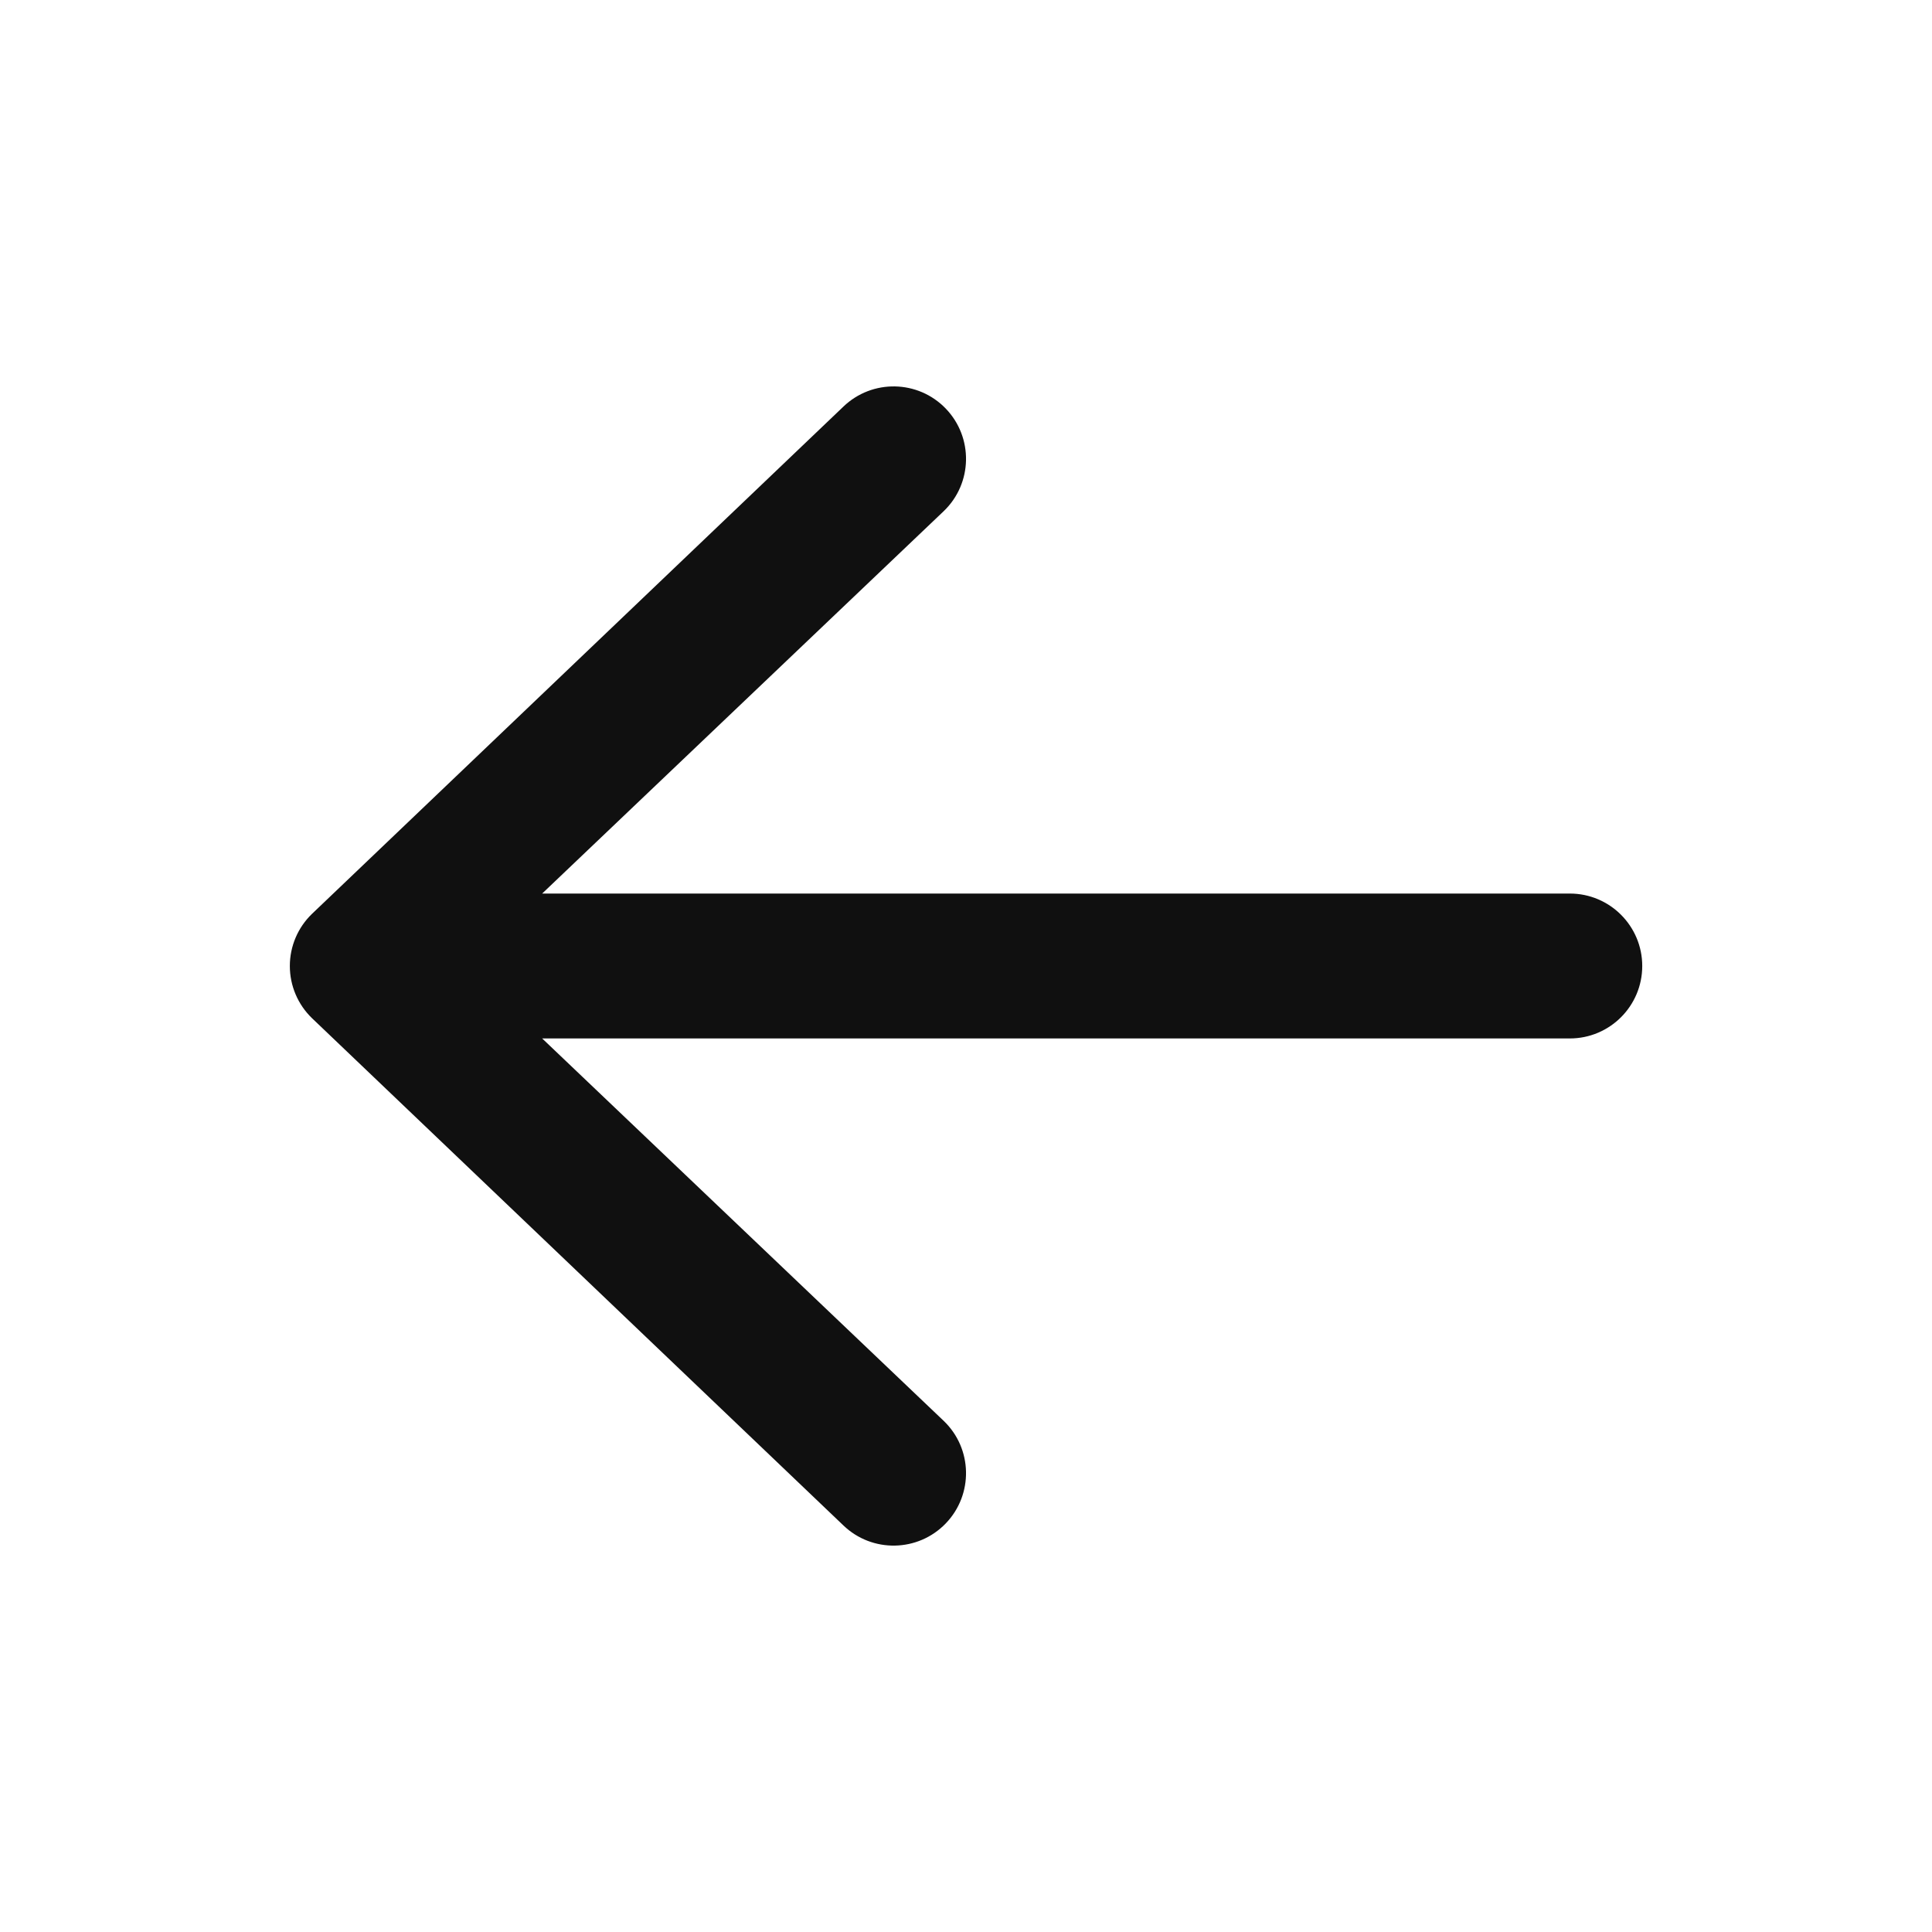 <svg width="48" height="48" viewBox="0 0 48 48" fill="none" xmlns="http://www.w3.org/2000/svg">
<path fill-rule="evenodd" clip-rule="evenodd" d="M40.801 24C40.801 24.994 39.995 25.8 39.001 25.8L13.47 25.8L23.448 35.303C24.165 35.992 24.187 37.131 23.498 37.848C22.809 38.564 21.67 38.587 20.953 37.898L7.753 25.298C7.4 24.958 7.201 24.49 7.201 24C7.201 23.511 7.4 23.042 7.753 22.703L20.953 10.103C21.67 9.414 22.809 9.436 23.498 10.152C24.187 10.869 24.165 12.009 23.448 12.698L13.47 22.2L39.001 22.2C39.995 22.2 40.801 23.006 40.801 24Z" fill="#101010"/>
</svg>
